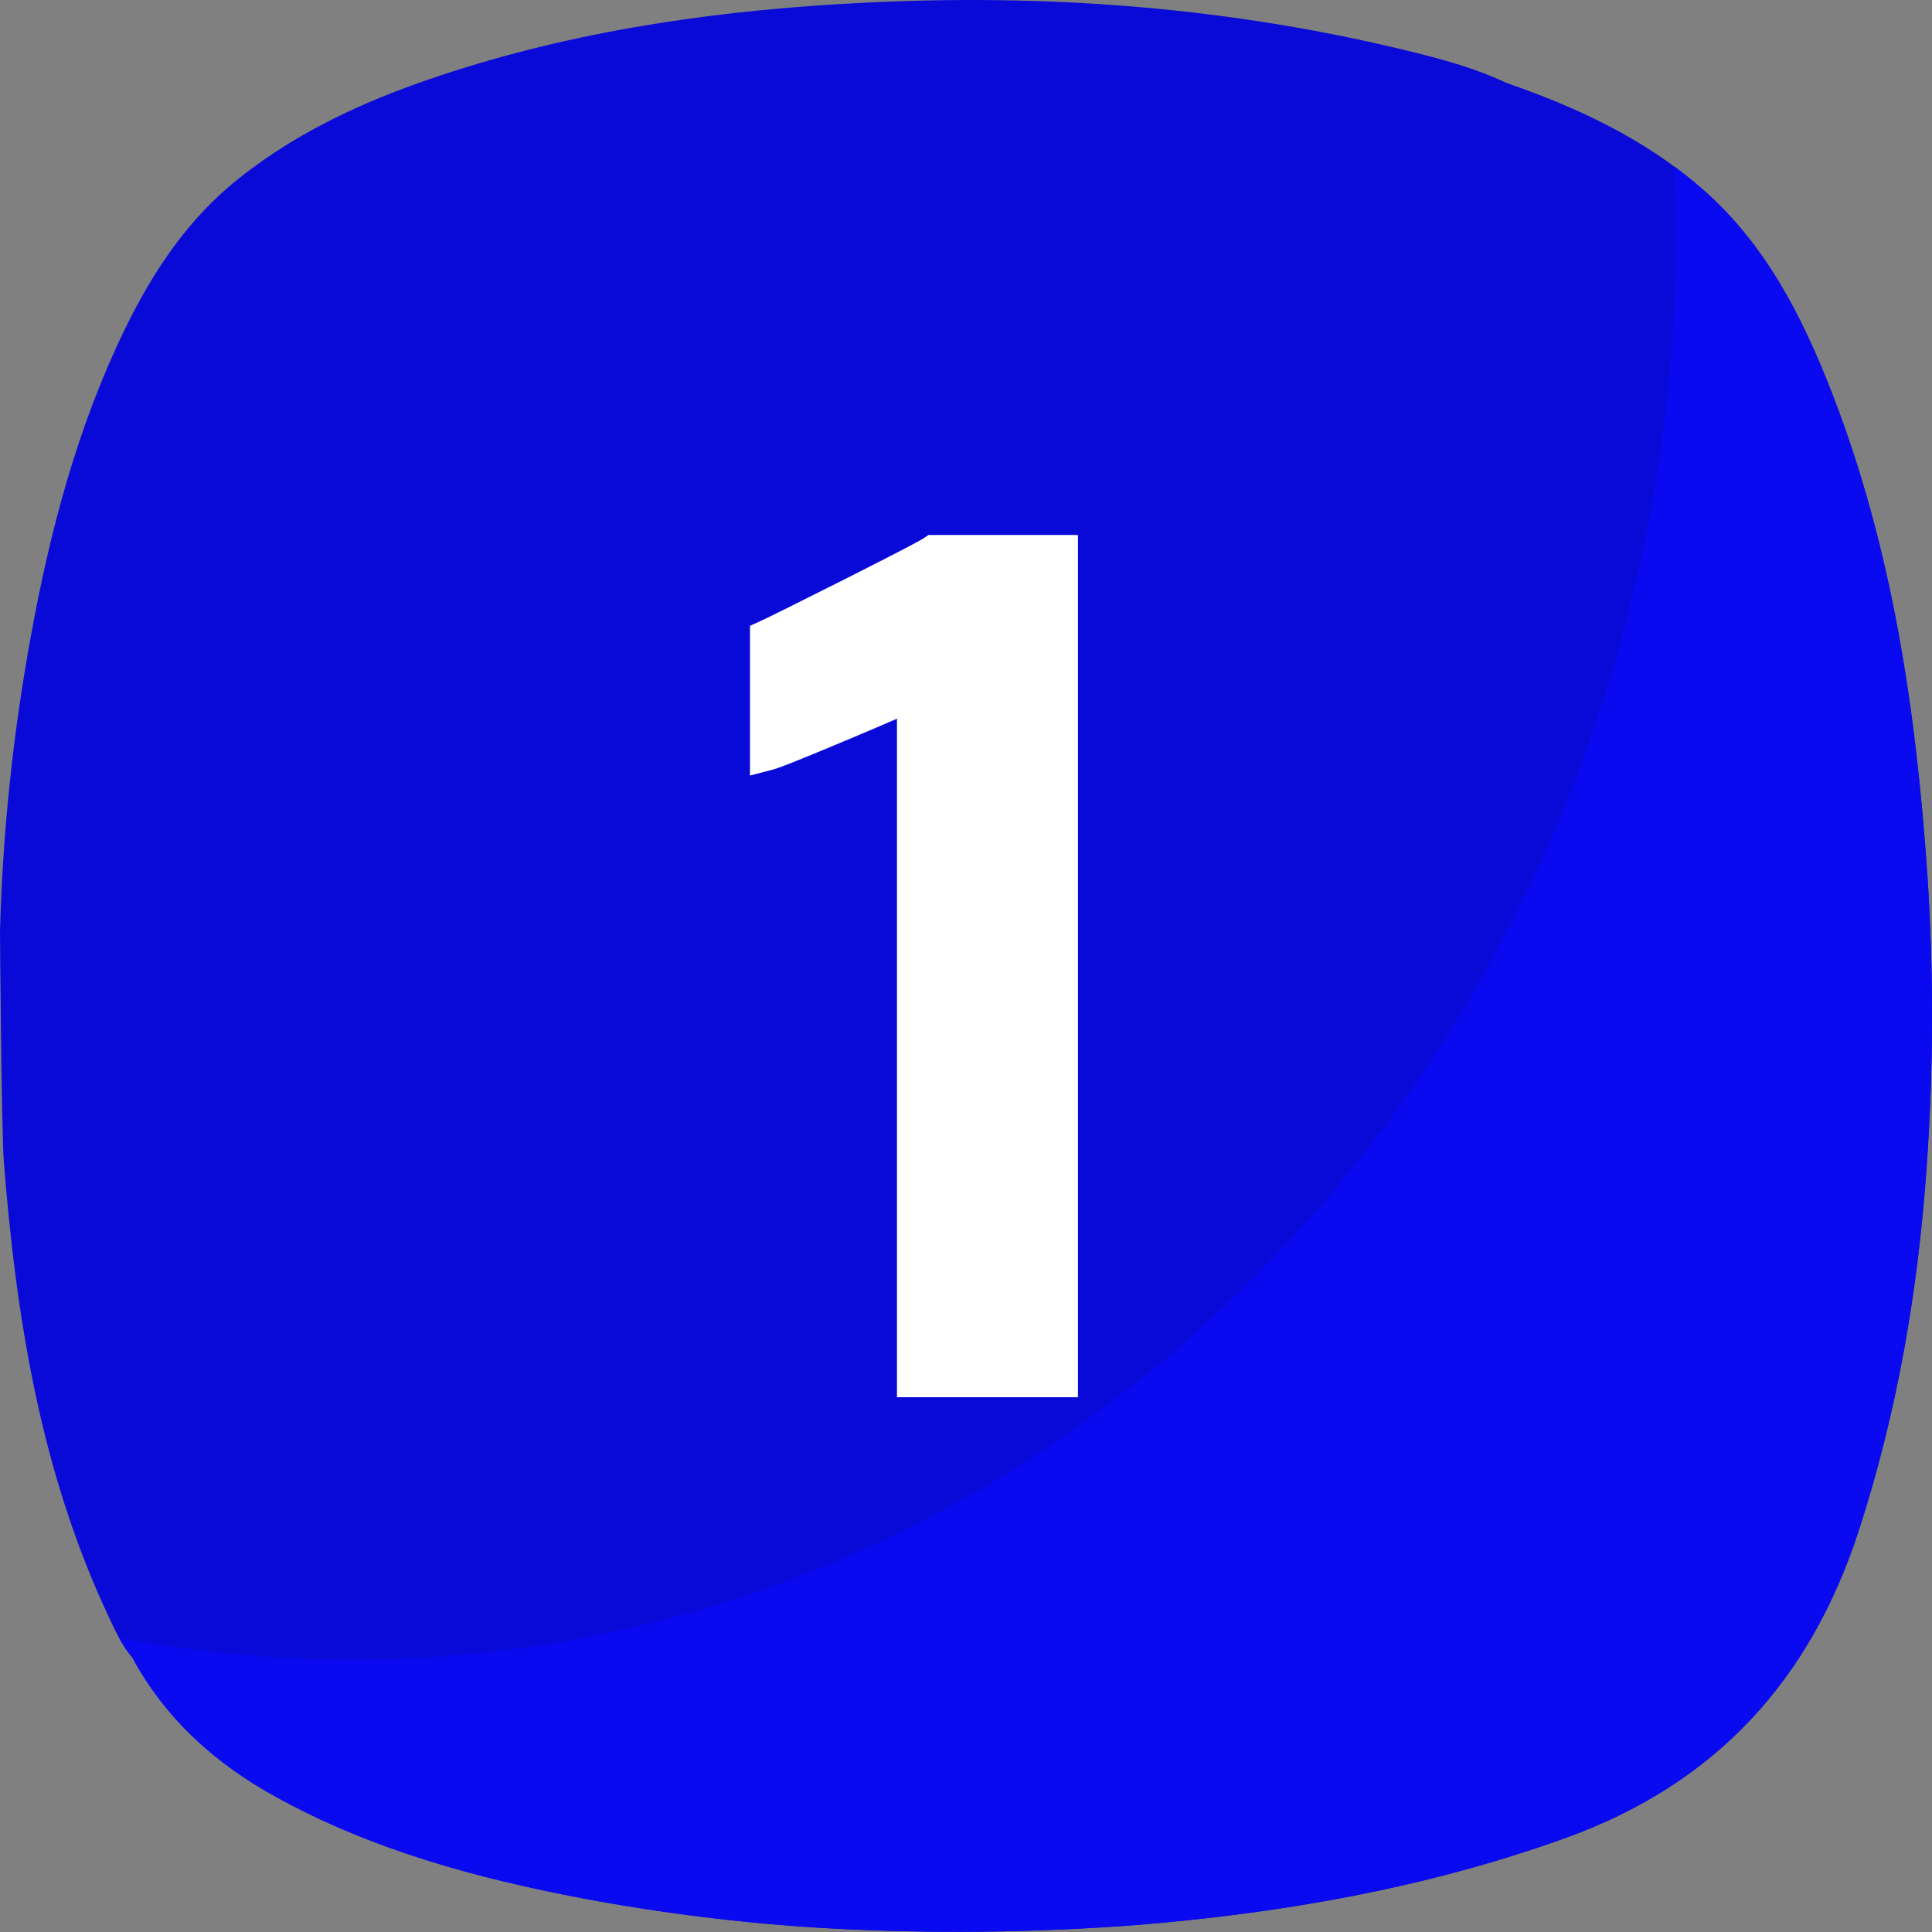 <?xml version="1.0" encoding="UTF-8"?>
<svg xmlns="http://www.w3.org/2000/svg" width="48" height="48" viewBox="0 0 48 48" fill="none">
  <rect x="0" y="0" width="48" height="48" fill="#808080" stroke="none"/>
  <path d="M47.883 21.712C47.602 17.632 47.008 13.609 45.516 9.768C44.775 7.861 43.857 6.052 42.274 4.678C40.857 3.449 39.188 2.669 37.432 2.062C36.469 1.609 35.428 1.367 34.395 1.125C30.172 0.157 25.894 -0.146 21.569 0.063C18.054 0.231 14.59 0.702 11.231 1.781C9.346 2.384 7.541 3.162 5.969 4.406C4.688 5.409 3.809 6.728 3.105 8.174C1.922 10.606 1.24 13.194 0.76 15.844C0.32 18.253 0.066 20.693 0 23.142C0 23.247 0.037 28.134 0.094 28.842C0.398 32.717 1.003 36.521 2.663 40.087C2.84 40.467 3.012 40.853 3.288 41.179C4.117 42.711 5.357 43.819 6.869 44.647C9.254 45.96 11.838 46.659 14.492 47.165C16.49 47.54 18.51 47.788 20.54 47.906C23.116 48.047 25.7 48.02 28.273 47.824C31.89 47.525 35.432 46.906 38.867 45.674C42.617 44.329 44.974 41.754 46.185 38.012C47.135 35.079 47.651 32.077 47.865 29.012C48.039 26.582 48.045 24.143 47.883 21.712Z" fill="#0909D8"></path>
  <path d="M47.883 21.712C47.602 17.633 47.008 13.609 45.516 9.768C44.775 7.861 43.857 6.052 42.274 4.678C42.053 4.487 41.828 4.306 41.597 4.136C41.621 4.691 41.633 5.25 41.633 5.812C41.633 25.374 26.915 41.232 8.752 41.232C6.807 41.234 4.865 41.052 2.954 40.688C3.048 40.864 3.16 41.03 3.287 41.183C4.117 42.715 5.356 43.823 6.868 44.652C9.253 45.965 11.837 46.664 14.491 47.169C16.489 47.543 18.51 47.789 20.54 47.906C23.116 48.047 25.7 48.02 28.273 47.824C31.89 47.525 35.432 46.906 38.867 45.674C42.617 44.329 44.974 41.754 46.185 38.012C47.135 35.079 47.651 32.078 47.865 29.012C48.039 26.582 48.045 24.143 47.883 21.712Z" fill="#0A0AF0"></path>
  <path d="M22.285 34.713V17.855C22.013 17.974 21.637 18.137 21.116 18.355C19.66 18.966 19.342 19.082 19.222 19.114L18.633 19.269V15.549L18.907 15.424C19.121 15.325 19.835 14.971 21.026 14.371C22.606 13.574 22.901 13.406 22.952 13.37L23.071 13.291H26.781V34.713H22.285Z" fill="white"></path>
  <path d="M21.237 14.789C20.038 15.393 19.327 15.747 19.102 15.85V18.663C19.242 18.627 19.853 18.381 20.935 17.926C22.017 17.471 22.623 17.201 22.754 17.118V34.244H26.309V13.756H23.215C23.095 13.84 22.436 14.185 21.237 14.789Z" fill="white"></path>
</svg>
